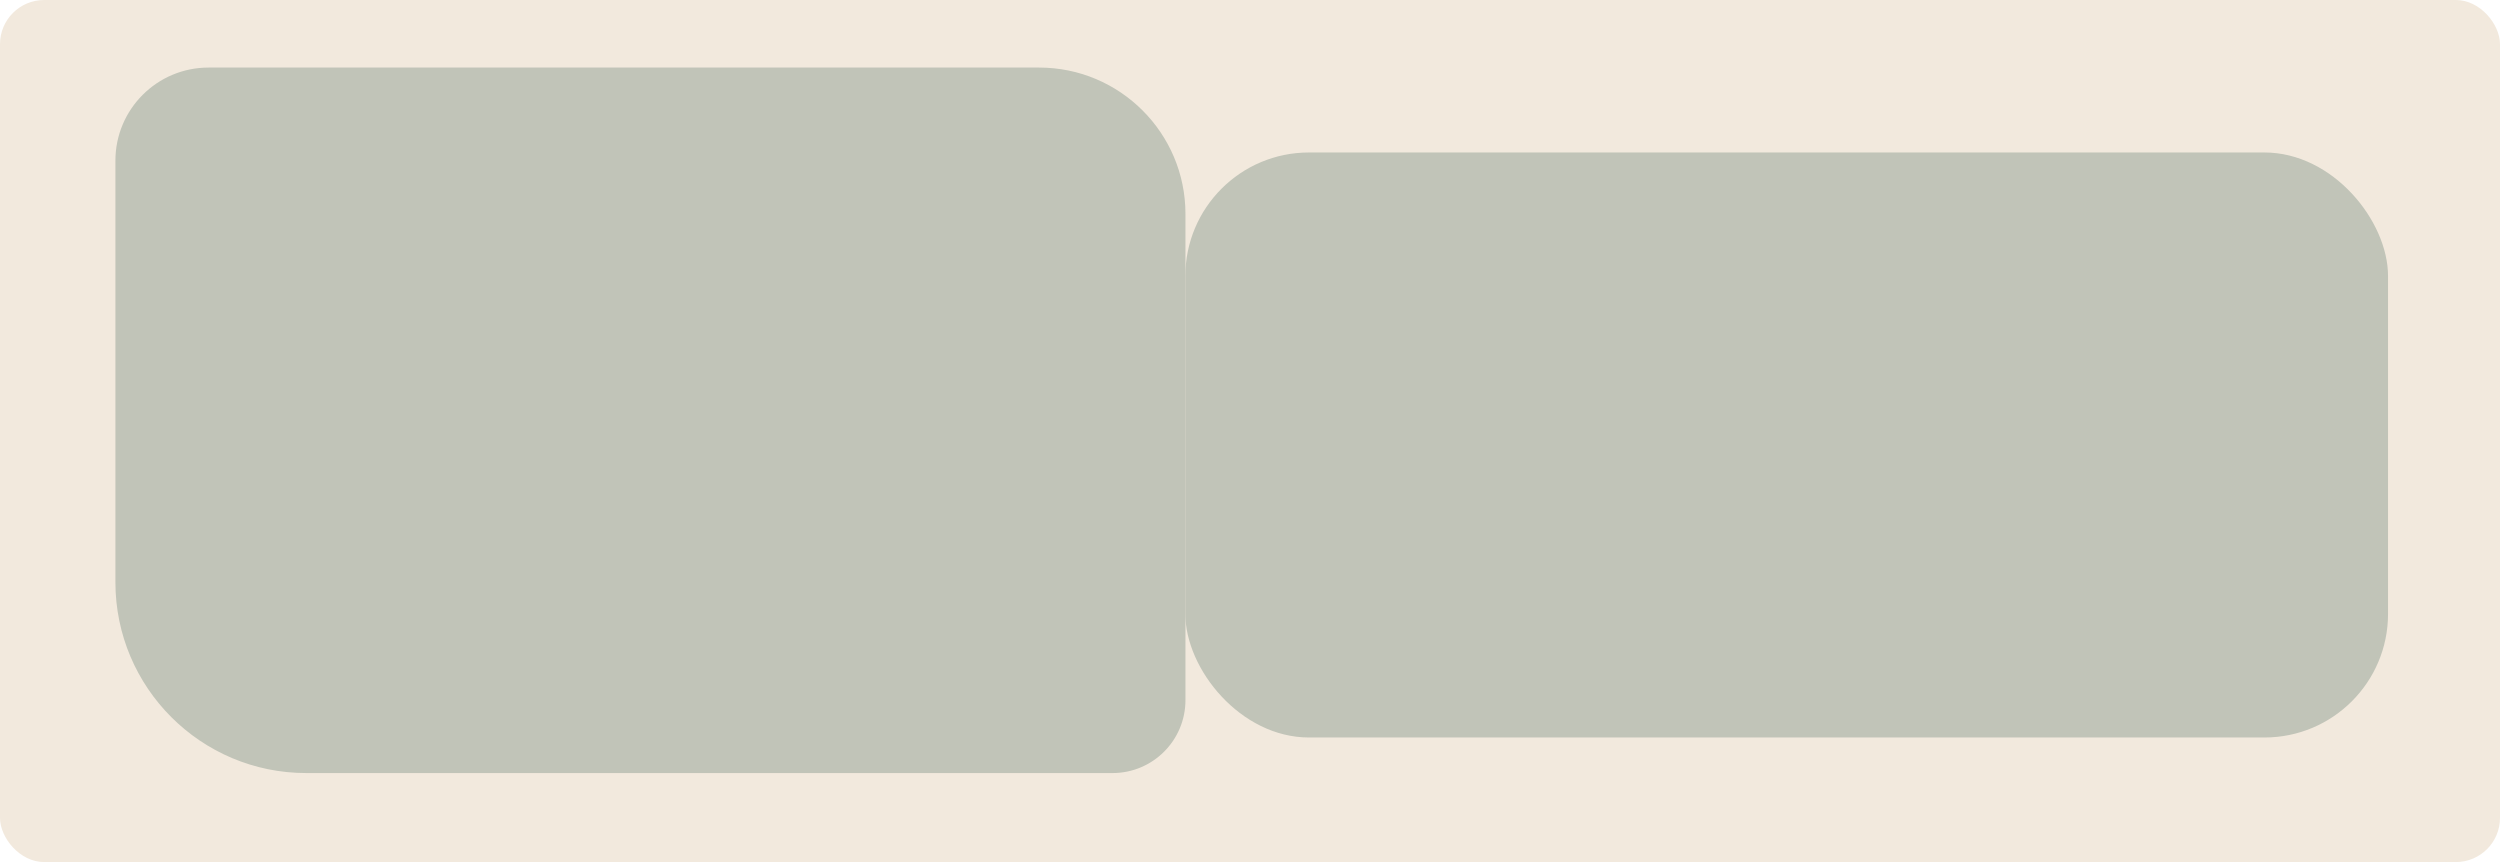 <?xml version="1.0" encoding="UTF-8"?> <svg xmlns="http://www.w3.org/2000/svg" id="Layer_2" data-name="Layer 2" viewBox="0 0 232 80"><defs><style> .cls-1 { fill: #f2e9dd; } .cls-2 { fill: #c1c4b8; } </style></defs><g id="_прямоугольники" data-name="прямоугольники"><rect class="cls-1" y="0" width="232" height="80" rx="4.1" ry="4.1"></rect></g><g id="_формы" data-name="формы"><path class="cls-2" d="m19.36,6.27h77.07c7.5,0,13.58,6.09,13.58,13.58v45.12c0,3.74-3.03,6.77-6.77,6.77H28.42c-9.77,0-17.71-7.93-17.71-17.71V14.91c0-4.77,3.87-8.64,8.64-8.64Z"></path><rect class="cls-2" x="110" y="14.15" width="111.61" height="54.29" rx="11.47" ry="11.47"></rect></g></svg> 